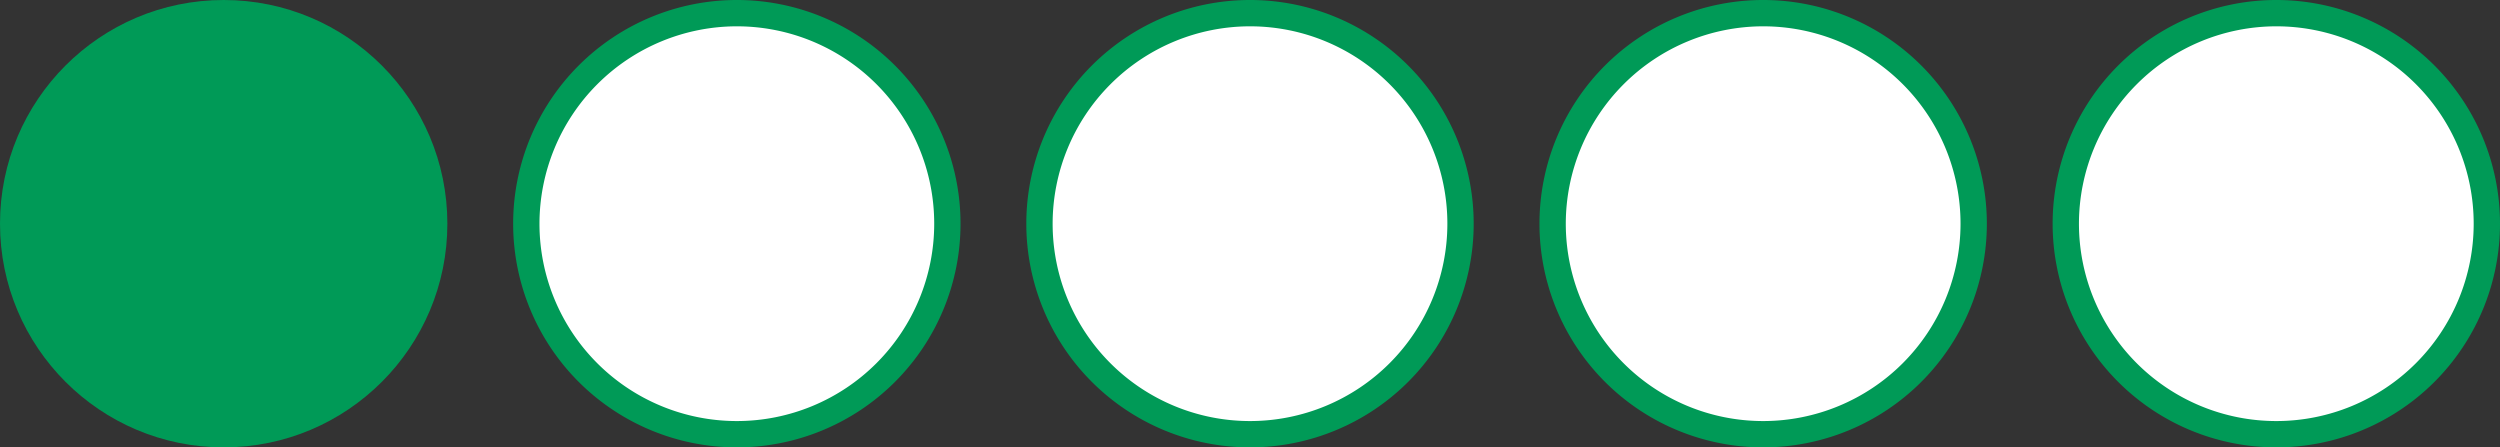 <svg xmlns="http://www.w3.org/2000/svg" viewBox="0 0 760 136"><rect x="0" y="0" width="760" height="136" fill="#333333" stroke="none"/><defs><style>.cls-1{fill:#009a57;}.cls-2{fill:#fff;}</style></defs><g id="Layer_2" data-name="Layer 2"><g id="Layer_1-2" data-name="Layer 1"><circle class="cls-1" cx="68" cy="68" r="68"/><circle class="cls-2" cx="224" cy="68" r="64"/><path class="cls-1" d="M224,8a60,60,0,1,1-60,60A60.07,60.07,0,0,1,224,8m0-8a68,68,0,1,0,68,68A68,68,0,0,0,224,0Z"/><circle class="cls-2" cx="380" cy="68" r="64"/><path class="cls-1" d="M380,8a60,60,0,1,1-60,60A60.07,60.07,0,0,1,380,8m0-8a68,68,0,1,0,68,68A68,68,0,0,0,380,0Z"/><circle class="cls-2" cx="536" cy="68" r="64"/><path class="cls-1" d="M536,8a60,60,0,1,1-60,60A60.07,60.07,0,0,1,536,8m0-8a68,68,0,1,0,68,68A68,68,0,0,0,536,0Z"/><circle class="cls-2" cx="692" cy="68" r="64"/><path class="cls-1" d="M692,8a60,60,0,1,1-60,60A60.07,60.07,0,0,1,692,8m0-8a68,68,0,1,0,68,68A68,68,0,0,0,692,0Z"/></g></g></svg>